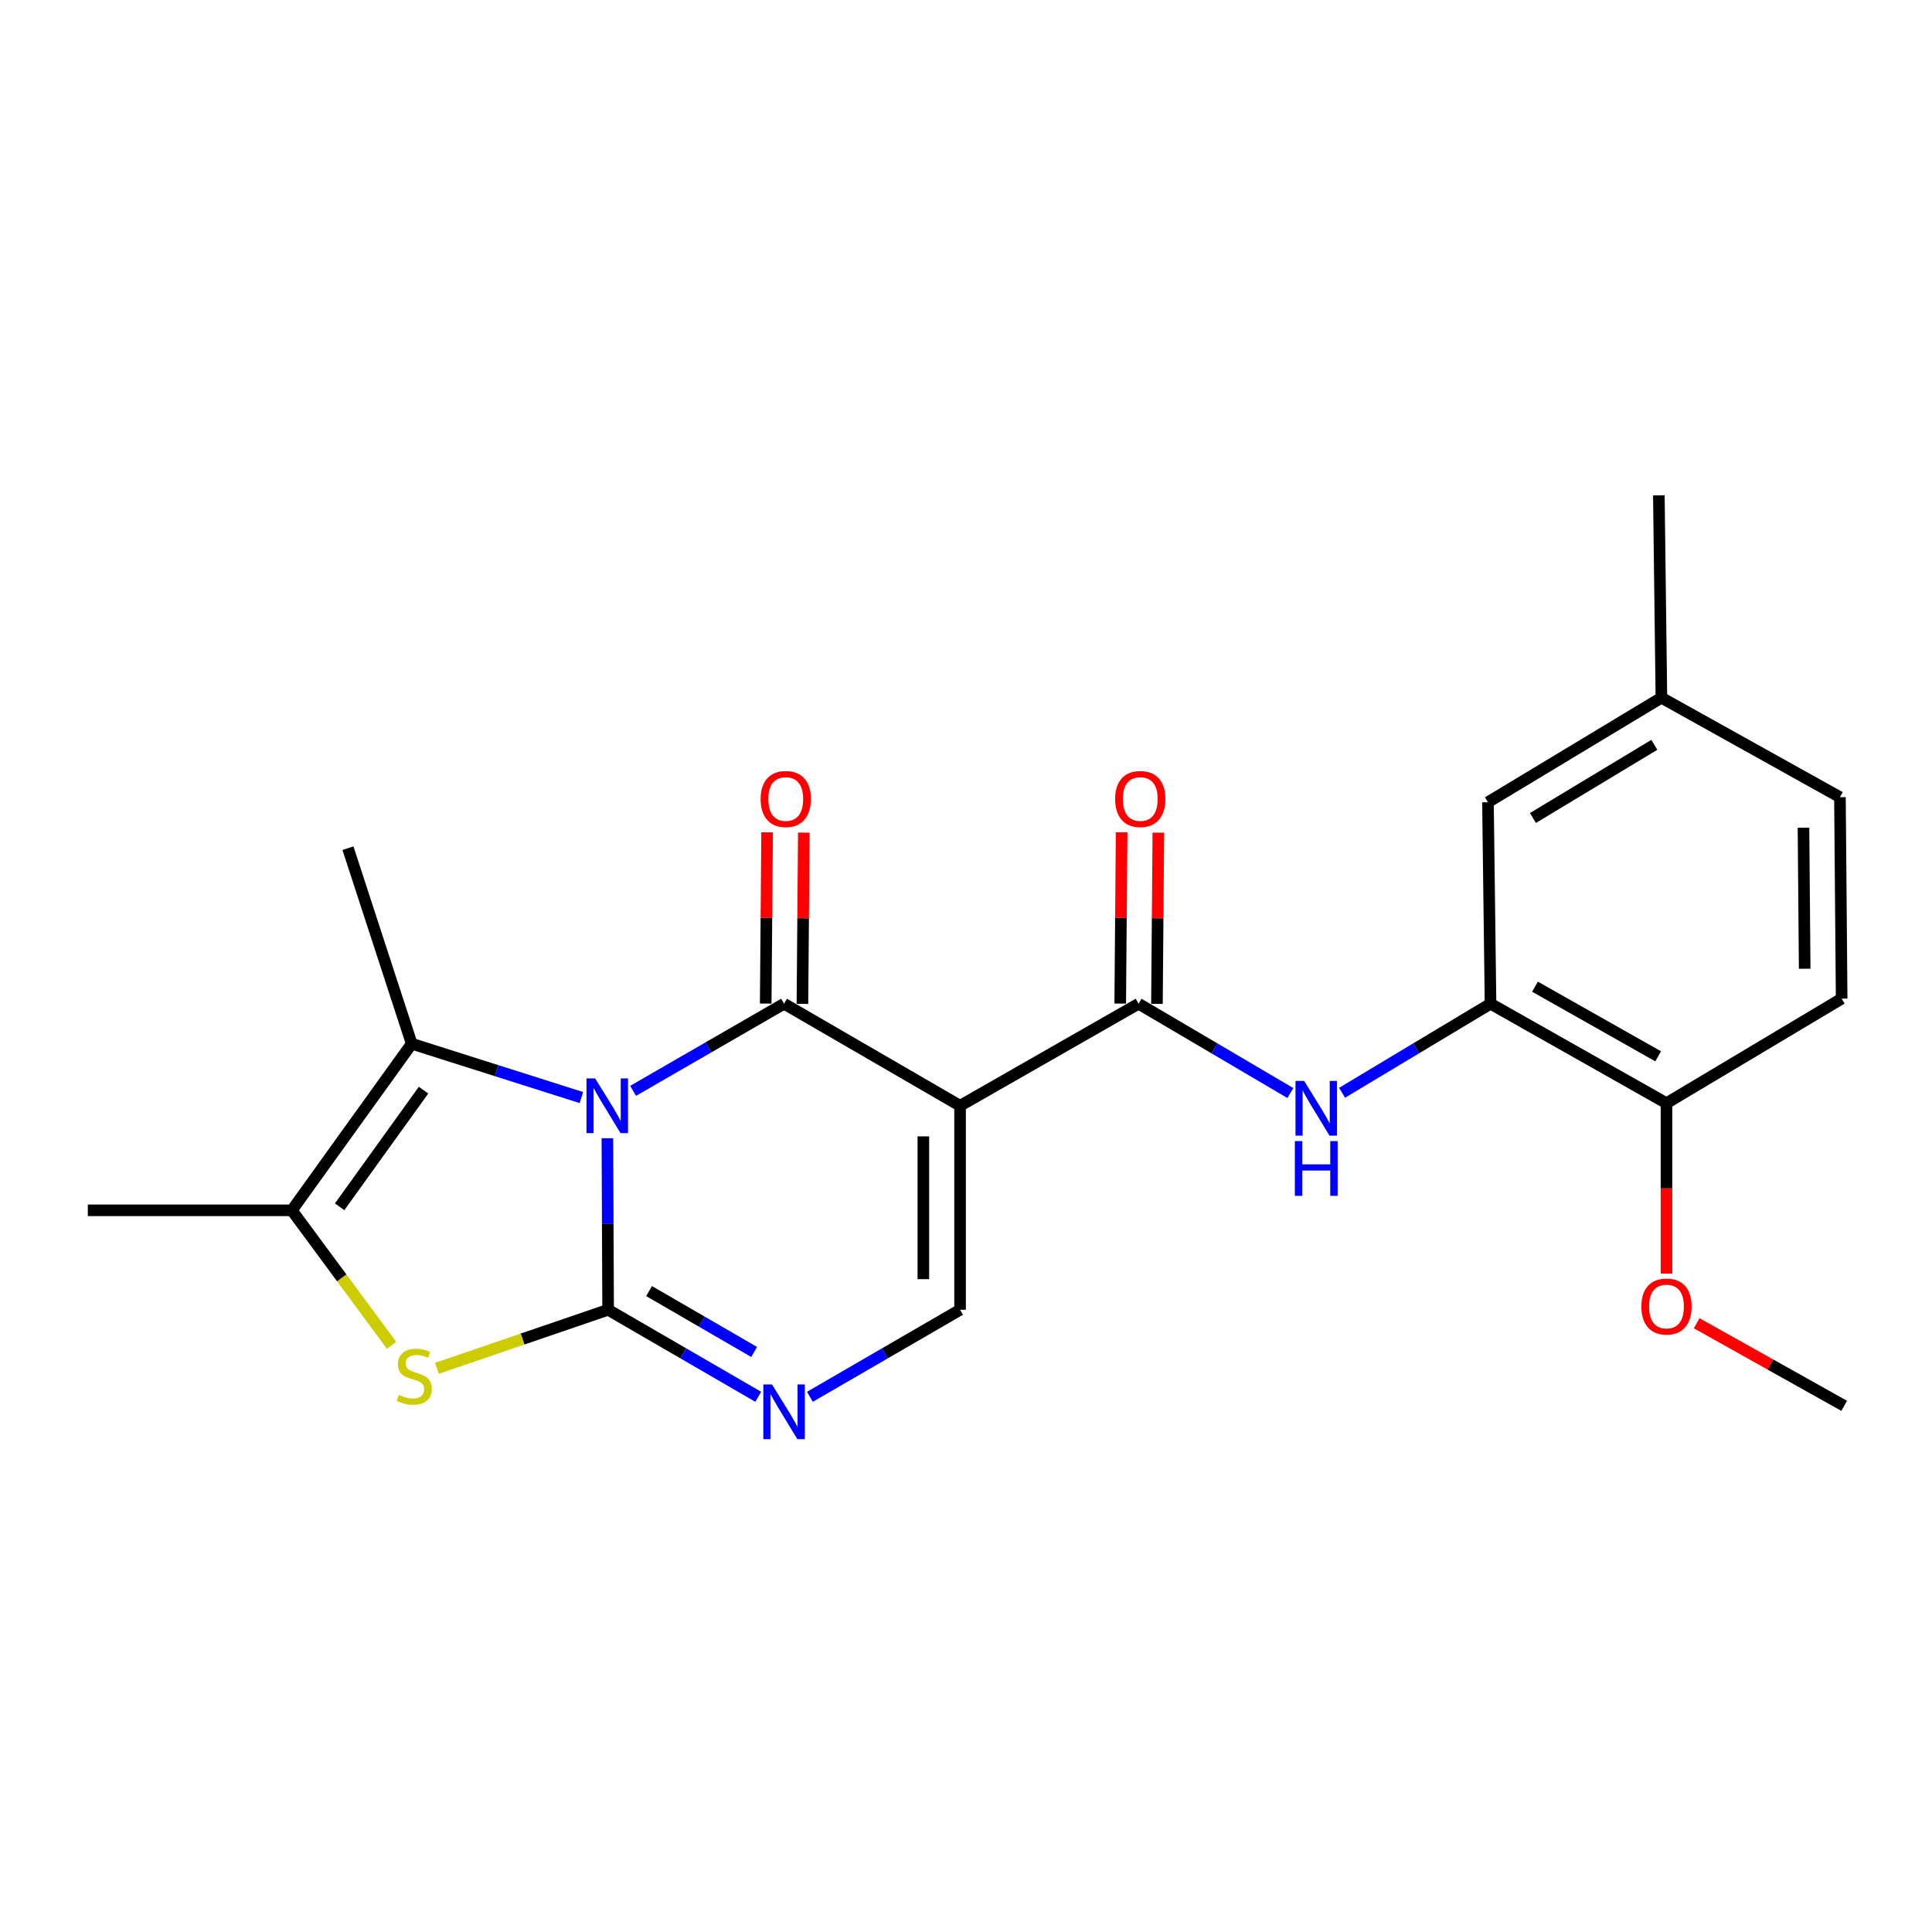 <?xml version='1.0' encoding='iso-8859-1'?>
<svg version='1.1' baseProfile='full'
              xmlns='http://www.w3.org/2000/svg'
                      xmlns:rdkit='http://www.rdkit.org/xml'
                      xmlns:xlink='http://www.w3.org/1999/xlink'
                  xml:space='preserve'
width='1000px' height='1000px' viewBox='0 0 1000 1000'>
<!-- END OF HEADER -->
<rect style='opacity:1.0;fill:#FFFFFF;stroke:none' width='1000' height='1000' x='0' y='0'> </rect>
<path class='bond-0' d='M 314.381,589.146 L 314.572,633.54' style='fill:none;fill-rule:evenodd;stroke:#0000FF;stroke-width:6px;stroke-linecap:butt;stroke-linejoin:miter;stroke-opacity:1' />
<path class='bond-0' d='M 314.572,633.54 L 314.763,677.935' style='fill:none;fill-rule:evenodd;stroke:#000000;stroke-width:6px;stroke-linecap:butt;stroke-linejoin:miter;stroke-opacity:1' />
<path class='bond-1' d='M 327.691,564.623 L 366.763,542.074' style='fill:none;fill-rule:evenodd;stroke:#0000FF;stroke-width:6px;stroke-linecap:butt;stroke-linejoin:miter;stroke-opacity:1' />
<path class='bond-1' d='M 366.763,542.074 L 405.835,519.525' style='fill:none;fill-rule:evenodd;stroke:#000000;stroke-width:6px;stroke-linecap:butt;stroke-linejoin:miter;stroke-opacity:1' />
<path class='bond-3' d='M 300.915,568.095 L 257.008,554.162' style='fill:none;fill-rule:evenodd;stroke:#0000FF;stroke-width:6px;stroke-linecap:butt;stroke-linejoin:miter;stroke-opacity:1' />
<path class='bond-3' d='M 257.008,554.162 L 213.102,540.229' style='fill:none;fill-rule:evenodd;stroke:#000000;stroke-width:6px;stroke-linecap:butt;stroke-linejoin:miter;stroke-opacity:1' />
<path class='bond-4' d='M 314.763,677.935 L 270.458,693.09' style='fill:none;fill-rule:evenodd;stroke:#000000;stroke-width:6px;stroke-linecap:butt;stroke-linejoin:miter;stroke-opacity:1' />
<path class='bond-4' d='M 270.458,693.09 L 226.153,708.245' style='fill:none;fill-rule:evenodd;stroke:#CCCC00;stroke-width:6px;stroke-linecap:butt;stroke-linejoin:miter;stroke-opacity:1' />
<path class='bond-5' d='M 314.763,677.935 L 353.613,700.458' style='fill:none;fill-rule:evenodd;stroke:#000000;stroke-width:6px;stroke-linecap:butt;stroke-linejoin:miter;stroke-opacity:1' />
<path class='bond-5' d='M 353.613,700.458 L 392.463,722.982' style='fill:none;fill-rule:evenodd;stroke:#0000FF;stroke-width:6px;stroke-linecap:butt;stroke-linejoin:miter;stroke-opacity:1' />
<path class='bond-5' d='M 335.95,668.251 L 363.145,684.017' style='fill:none;fill-rule:evenodd;stroke:#000000;stroke-width:6px;stroke-linecap:butt;stroke-linejoin:miter;stroke-opacity:1' />
<path class='bond-5' d='M 363.145,684.017 L 390.34,699.784' style='fill:none;fill-rule:evenodd;stroke:#0000FF;stroke-width:6px;stroke-linecap:butt;stroke-linejoin:miter;stroke-opacity:1' />
<path class='bond-2' d='M 405.835,519.525 L 496.928,572.346' style='fill:none;fill-rule:evenodd;stroke:#000000;stroke-width:6px;stroke-linecap:butt;stroke-linejoin:miter;stroke-opacity:1' />
<path class='bond-11' d='M 415.337,519.603 L 415.698,475.287' style='fill:none;fill-rule:evenodd;stroke:#000000;stroke-width:6px;stroke-linecap:butt;stroke-linejoin:miter;stroke-opacity:1' />
<path class='bond-11' d='M 415.698,475.287 L 416.06,430.971' style='fill:none;fill-rule:evenodd;stroke:#FF0000;stroke-width:6px;stroke-linecap:butt;stroke-linejoin:miter;stroke-opacity:1' />
<path class='bond-11' d='M 396.333,519.448 L 396.695,475.132' style='fill:none;fill-rule:evenodd;stroke:#000000;stroke-width:6px;stroke-linecap:butt;stroke-linejoin:miter;stroke-opacity:1' />
<path class='bond-11' d='M 396.695,475.132 L 397.057,430.816' style='fill:none;fill-rule:evenodd;stroke:#FF0000;stroke-width:6px;stroke-linecap:butt;stroke-linejoin:miter;stroke-opacity:1' />
<path class='bond-6' d='M 496.928,572.346 L 589.33,519.525' style='fill:none;fill-rule:evenodd;stroke:#000000;stroke-width:6px;stroke-linecap:butt;stroke-linejoin:miter;stroke-opacity:1' />
<path class='bond-7' d='M 496.928,572.346 L 496.928,677.935' style='fill:none;fill-rule:evenodd;stroke:#000000;stroke-width:6px;stroke-linecap:butt;stroke-linejoin:miter;stroke-opacity:1' />
<path class='bond-7' d='M 477.924,588.184 L 477.924,662.096' style='fill:none;fill-rule:evenodd;stroke:#000000;stroke-width:6px;stroke-linecap:butt;stroke-linejoin:miter;stroke-opacity:1' />
<path class='bond-8' d='M 213.102,540.229 L 151.064,626.465' style='fill:none;fill-rule:evenodd;stroke:#000000;stroke-width:6px;stroke-linecap:butt;stroke-linejoin:miter;stroke-opacity:1' />
<path class='bond-8' d='M 219.223,564.263 L 175.797,624.628' style='fill:none;fill-rule:evenodd;stroke:#000000;stroke-width:6px;stroke-linecap:butt;stroke-linejoin:miter;stroke-opacity:1' />
<path class='bond-17' d='M 213.102,540.229 L 180.098,439.022' style='fill:none;fill-rule:evenodd;stroke:#000000;stroke-width:6px;stroke-linecap:butt;stroke-linejoin:miter;stroke-opacity:1' />
<path class='bond-23' d='M 202.675,696.352 L 176.87,661.409' style='fill:none;fill-rule:evenodd;stroke:#CCCC00;stroke-width:6px;stroke-linecap:butt;stroke-linejoin:miter;stroke-opacity:1' />
<path class='bond-23' d='M 176.87,661.409 L 151.064,626.465' style='fill:none;fill-rule:evenodd;stroke:#000000;stroke-width:6px;stroke-linecap:butt;stroke-linejoin:miter;stroke-opacity:1' />
<path class='bond-24' d='M 419.207,722.983 L 458.067,700.459' style='fill:none;fill-rule:evenodd;stroke:#0000FF;stroke-width:6px;stroke-linecap:butt;stroke-linejoin:miter;stroke-opacity:1' />
<path class='bond-24' d='M 458.067,700.459 L 496.928,677.935' style='fill:none;fill-rule:evenodd;stroke:#000000;stroke-width:6px;stroke-linecap:butt;stroke-linejoin:miter;stroke-opacity:1' />
<path class='bond-9' d='M 589.33,519.525 L 628.605,542.64' style='fill:none;fill-rule:evenodd;stroke:#000000;stroke-width:6px;stroke-linecap:butt;stroke-linejoin:miter;stroke-opacity:1' />
<path class='bond-9' d='M 628.605,542.64 L 667.881,565.754' style='fill:none;fill-rule:evenodd;stroke:#0000FF;stroke-width:6px;stroke-linecap:butt;stroke-linejoin:miter;stroke-opacity:1' />
<path class='bond-12' d='M 598.831,519.603 L 599.193,475.287' style='fill:none;fill-rule:evenodd;stroke:#000000;stroke-width:6px;stroke-linecap:butt;stroke-linejoin:miter;stroke-opacity:1' />
<path class='bond-12' d='M 599.193,475.287 L 599.555,430.971' style='fill:none;fill-rule:evenodd;stroke:#FF0000;stroke-width:6px;stroke-linecap:butt;stroke-linejoin:miter;stroke-opacity:1' />
<path class='bond-12' d='M 579.828,519.448 L 580.19,475.132' style='fill:none;fill-rule:evenodd;stroke:#000000;stroke-width:6px;stroke-linecap:butt;stroke-linejoin:miter;stroke-opacity:1' />
<path class='bond-12' d='M 580.19,475.132 L 580.552,430.816' style='fill:none;fill-rule:evenodd;stroke:#FF0000;stroke-width:6px;stroke-linecap:butt;stroke-linejoin:miter;stroke-opacity:1' />
<path class='bond-19' d='M 151.064,626.465 L 45.455,626.465' style='fill:none;fill-rule:evenodd;stroke:#000000;stroke-width:6px;stroke-linecap:butt;stroke-linejoin:miter;stroke-opacity:1' />
<path class='bond-10' d='M 694.658,565.623 L 733.076,542.574' style='fill:none;fill-rule:evenodd;stroke:#0000FF;stroke-width:6px;stroke-linecap:butt;stroke-linejoin:miter;stroke-opacity:1' />
<path class='bond-10' d='M 733.076,542.574 L 771.494,519.525' style='fill:none;fill-rule:evenodd;stroke:#000000;stroke-width:6px;stroke-linecap:butt;stroke-linejoin:miter;stroke-opacity:1' />
<path class='bond-13' d='M 771.494,519.525 L 862.566,571.016' style='fill:none;fill-rule:evenodd;stroke:#000000;stroke-width:6px;stroke-linecap:butt;stroke-linejoin:miter;stroke-opacity:1' />
<path class='bond-13' d='M 794.508,510.706 L 858.258,546.749' style='fill:none;fill-rule:evenodd;stroke:#000000;stroke-width:6px;stroke-linecap:butt;stroke-linejoin:miter;stroke-opacity:1' />
<path class='bond-14' d='M 771.494,519.525 L 770.164,415.235' style='fill:none;fill-rule:evenodd;stroke:#000000;stroke-width:6px;stroke-linecap:butt;stroke-linejoin:miter;stroke-opacity:1' />
<path class='bond-15' d='M 862.566,571.016 L 953.236,516.896' style='fill:none;fill-rule:evenodd;stroke:#000000;stroke-width:6px;stroke-linecap:butt;stroke-linejoin:miter;stroke-opacity:1' />
<path class='bond-20' d='M 862.566,571.016 L 862.566,615.119' style='fill:none;fill-rule:evenodd;stroke:#000000;stroke-width:6px;stroke-linecap:butt;stroke-linejoin:miter;stroke-opacity:1' />
<path class='bond-20' d='M 862.566,615.119 L 862.566,659.223' style='fill:none;fill-rule:evenodd;stroke:#FF0000;stroke-width:6px;stroke-linecap:butt;stroke-linejoin:miter;stroke-opacity:1' />
<path class='bond-16' d='M 770.164,415.235 L 859.937,361.126' style='fill:none;fill-rule:evenodd;stroke:#000000;stroke-width:6px;stroke-linecap:butt;stroke-linejoin:miter;stroke-opacity:1' />
<path class='bond-16' d='M 793.44,423.395 L 856.281,385.519' style='fill:none;fill-rule:evenodd;stroke:#000000;stroke-width:6px;stroke-linecap:butt;stroke-linejoin:miter;stroke-opacity:1' />
<path class='bond-25' d='M 953.236,516.896 L 952.349,412.617' style='fill:none;fill-rule:evenodd;stroke:#000000;stroke-width:6px;stroke-linecap:butt;stroke-linejoin:miter;stroke-opacity:1' />
<path class='bond-25' d='M 934.1,501.416 L 933.479,428.42' style='fill:none;fill-rule:evenodd;stroke:#000000;stroke-width:6px;stroke-linecap:butt;stroke-linejoin:miter;stroke-opacity:1' />
<path class='bond-18' d='M 859.937,361.126 L 952.349,412.617' style='fill:none;fill-rule:evenodd;stroke:#000000;stroke-width:6px;stroke-linecap:butt;stroke-linejoin:miter;stroke-opacity:1' />
<path class='bond-21' d='M 859.937,361.126 L 858.617,256.393' style='fill:none;fill-rule:evenodd;stroke:#000000;stroke-width:6px;stroke-linecap:butt;stroke-linejoin:miter;stroke-opacity:1' />
<path class='bond-22' d='M 878.201,684.922 L 916.373,706.287' style='fill:none;fill-rule:evenodd;stroke:#FF0000;stroke-width:6px;stroke-linecap:butt;stroke-linejoin:miter;stroke-opacity:1' />
<path class='bond-22' d='M 916.373,706.287 L 954.545,727.651' style='fill:none;fill-rule:evenodd;stroke:#000000;stroke-width:6px;stroke-linecap:butt;stroke-linejoin:miter;stroke-opacity:1' />
<path  class='atom-0' d='M 308.049 558.186
L 317.329 573.186
Q 318.249 574.666, 319.729 577.346
Q 321.209 580.026, 321.289 580.186
L 321.289 558.186
L 325.049 558.186
L 325.049 586.506
L 321.169 586.506
L 311.209 570.106
Q 310.049 568.186, 308.809 565.986
Q 307.609 563.786, 307.249 563.106
L 307.249 586.506
L 303.569 586.506
L 303.569 558.186
L 308.049 558.186
' fill='#0000FF'/>
<path  class='atom-5' d='M 206.422 721.978
Q 206.742 722.098, 208.062 722.658
Q 209.382 723.218, 210.822 723.578
Q 212.302 723.898, 213.742 723.898
Q 216.422 723.898, 217.982 722.618
Q 219.542 721.298, 219.542 719.018
Q 219.542 717.458, 218.742 716.498
Q 217.982 715.538, 216.782 715.018
Q 215.582 714.498, 213.582 713.898
Q 211.062 713.138, 209.542 712.418
Q 208.062 711.698, 206.982 710.178
Q 205.942 708.658, 205.942 706.098
Q 205.942 702.538, 208.342 700.338
Q 210.782 698.138, 215.582 698.138
Q 218.862 698.138, 222.582 699.698
L 221.662 702.778
Q 218.262 701.378, 215.702 701.378
Q 212.942 701.378, 211.422 702.538
Q 209.902 703.658, 209.942 705.618
Q 209.942 707.138, 210.702 708.058
Q 211.502 708.978, 212.622 709.498
Q 213.782 710.018, 215.702 710.618
Q 218.262 711.418, 219.782 712.218
Q 221.302 713.018, 222.382 714.658
Q 223.502 716.258, 223.502 719.018
Q 223.502 722.938, 220.862 725.058
Q 218.262 727.138, 213.902 727.138
Q 211.382 727.138, 209.462 726.578
Q 207.582 726.058, 205.342 725.138
L 206.422 721.978
' fill='#CCCC00'/>
<path  class='atom-6' d='M 399.575 716.574
L 408.855 731.574
Q 409.775 733.054, 411.255 735.734
Q 412.735 738.414, 412.815 738.574
L 412.815 716.574
L 416.575 716.574
L 416.575 744.894
L 412.695 744.894
L 402.735 728.494
Q 401.575 726.574, 400.335 724.374
Q 399.135 722.174, 398.775 721.494
L 398.775 744.894
L 395.095 744.894
L 395.095 716.574
L 399.575 716.574
' fill='#0000FF'/>
<path  class='atom-10' d='M 675.028 559.485
L 684.308 574.485
Q 685.228 575.965, 686.708 578.645
Q 688.188 581.325, 688.268 581.485
L 688.268 559.485
L 692.028 559.485
L 692.028 587.805
L 688.148 587.805
L 678.188 571.405
Q 677.028 569.485, 675.788 567.285
Q 674.588 565.085, 674.228 564.405
L 674.228 587.805
L 670.548 587.805
L 670.548 559.485
L 675.028 559.485
' fill='#0000FF'/>
<path  class='atom-10' d='M 670.208 590.637
L 674.048 590.637
L 674.048 602.677
L 688.528 602.677
L 688.528 590.637
L 692.368 590.637
L 692.368 618.957
L 688.528 618.957
L 688.528 605.877
L 674.048 605.877
L 674.048 618.957
L 670.208 618.957
L 670.208 590.637
' fill='#0000FF'/>
<path  class='atom-12' d='M 393.701 413.563
Q 393.701 406.763, 397.061 402.963
Q 400.421 399.163, 406.701 399.163
Q 412.981 399.163, 416.341 402.963
Q 419.701 406.763, 419.701 413.563
Q 419.701 420.443, 416.301 424.363
Q 412.901 428.243, 406.701 428.243
Q 400.461 428.243, 397.061 424.363
Q 393.701 420.483, 393.701 413.563
M 406.701 425.043
Q 411.021 425.043, 413.341 422.163
Q 415.701 419.243, 415.701 413.563
Q 415.701 408.003, 413.341 405.203
Q 411.021 402.363, 406.701 402.363
Q 402.381 402.363, 400.021 405.163
Q 397.701 407.963, 397.701 413.563
Q 397.701 419.283, 400.021 422.163
Q 402.381 425.043, 406.701 425.043
' fill='#FF0000'/>
<path  class='atom-13' d='M 577.195 413.563
Q 577.195 406.763, 580.555 402.963
Q 583.915 399.163, 590.195 399.163
Q 596.475 399.163, 599.835 402.963
Q 603.195 406.763, 603.195 413.563
Q 603.195 420.443, 599.795 424.363
Q 596.395 428.243, 590.195 428.243
Q 583.955 428.243, 580.555 424.363
Q 577.195 420.483, 577.195 413.563
M 590.195 425.043
Q 594.515 425.043, 596.835 422.163
Q 599.195 419.243, 599.195 413.563
Q 599.195 408.003, 596.835 405.203
Q 594.515 402.363, 590.195 402.363
Q 585.875 402.363, 583.515 405.163
Q 581.195 407.963, 581.195 413.563
Q 581.195 419.283, 583.515 422.163
Q 585.875 425.043, 590.195 425.043
' fill='#FF0000'/>
<path  class='atom-21' d='M 849.566 676.252
Q 849.566 669.452, 852.926 665.652
Q 856.286 661.852, 862.566 661.852
Q 868.846 661.852, 872.206 665.652
Q 875.566 669.452, 875.566 676.252
Q 875.566 683.132, 872.166 687.052
Q 868.766 690.932, 862.566 690.932
Q 856.326 690.932, 852.926 687.052
Q 849.566 683.172, 849.566 676.252
M 862.566 687.732
Q 866.886 687.732, 869.206 684.852
Q 871.566 681.932, 871.566 676.252
Q 871.566 670.692, 869.206 667.892
Q 866.886 665.052, 862.566 665.052
Q 858.246 665.052, 855.886 667.852
Q 853.566 670.652, 853.566 676.252
Q 853.566 681.972, 855.886 684.852
Q 858.246 687.732, 862.566 687.732
' fill='#FF0000'/>
</svg>
